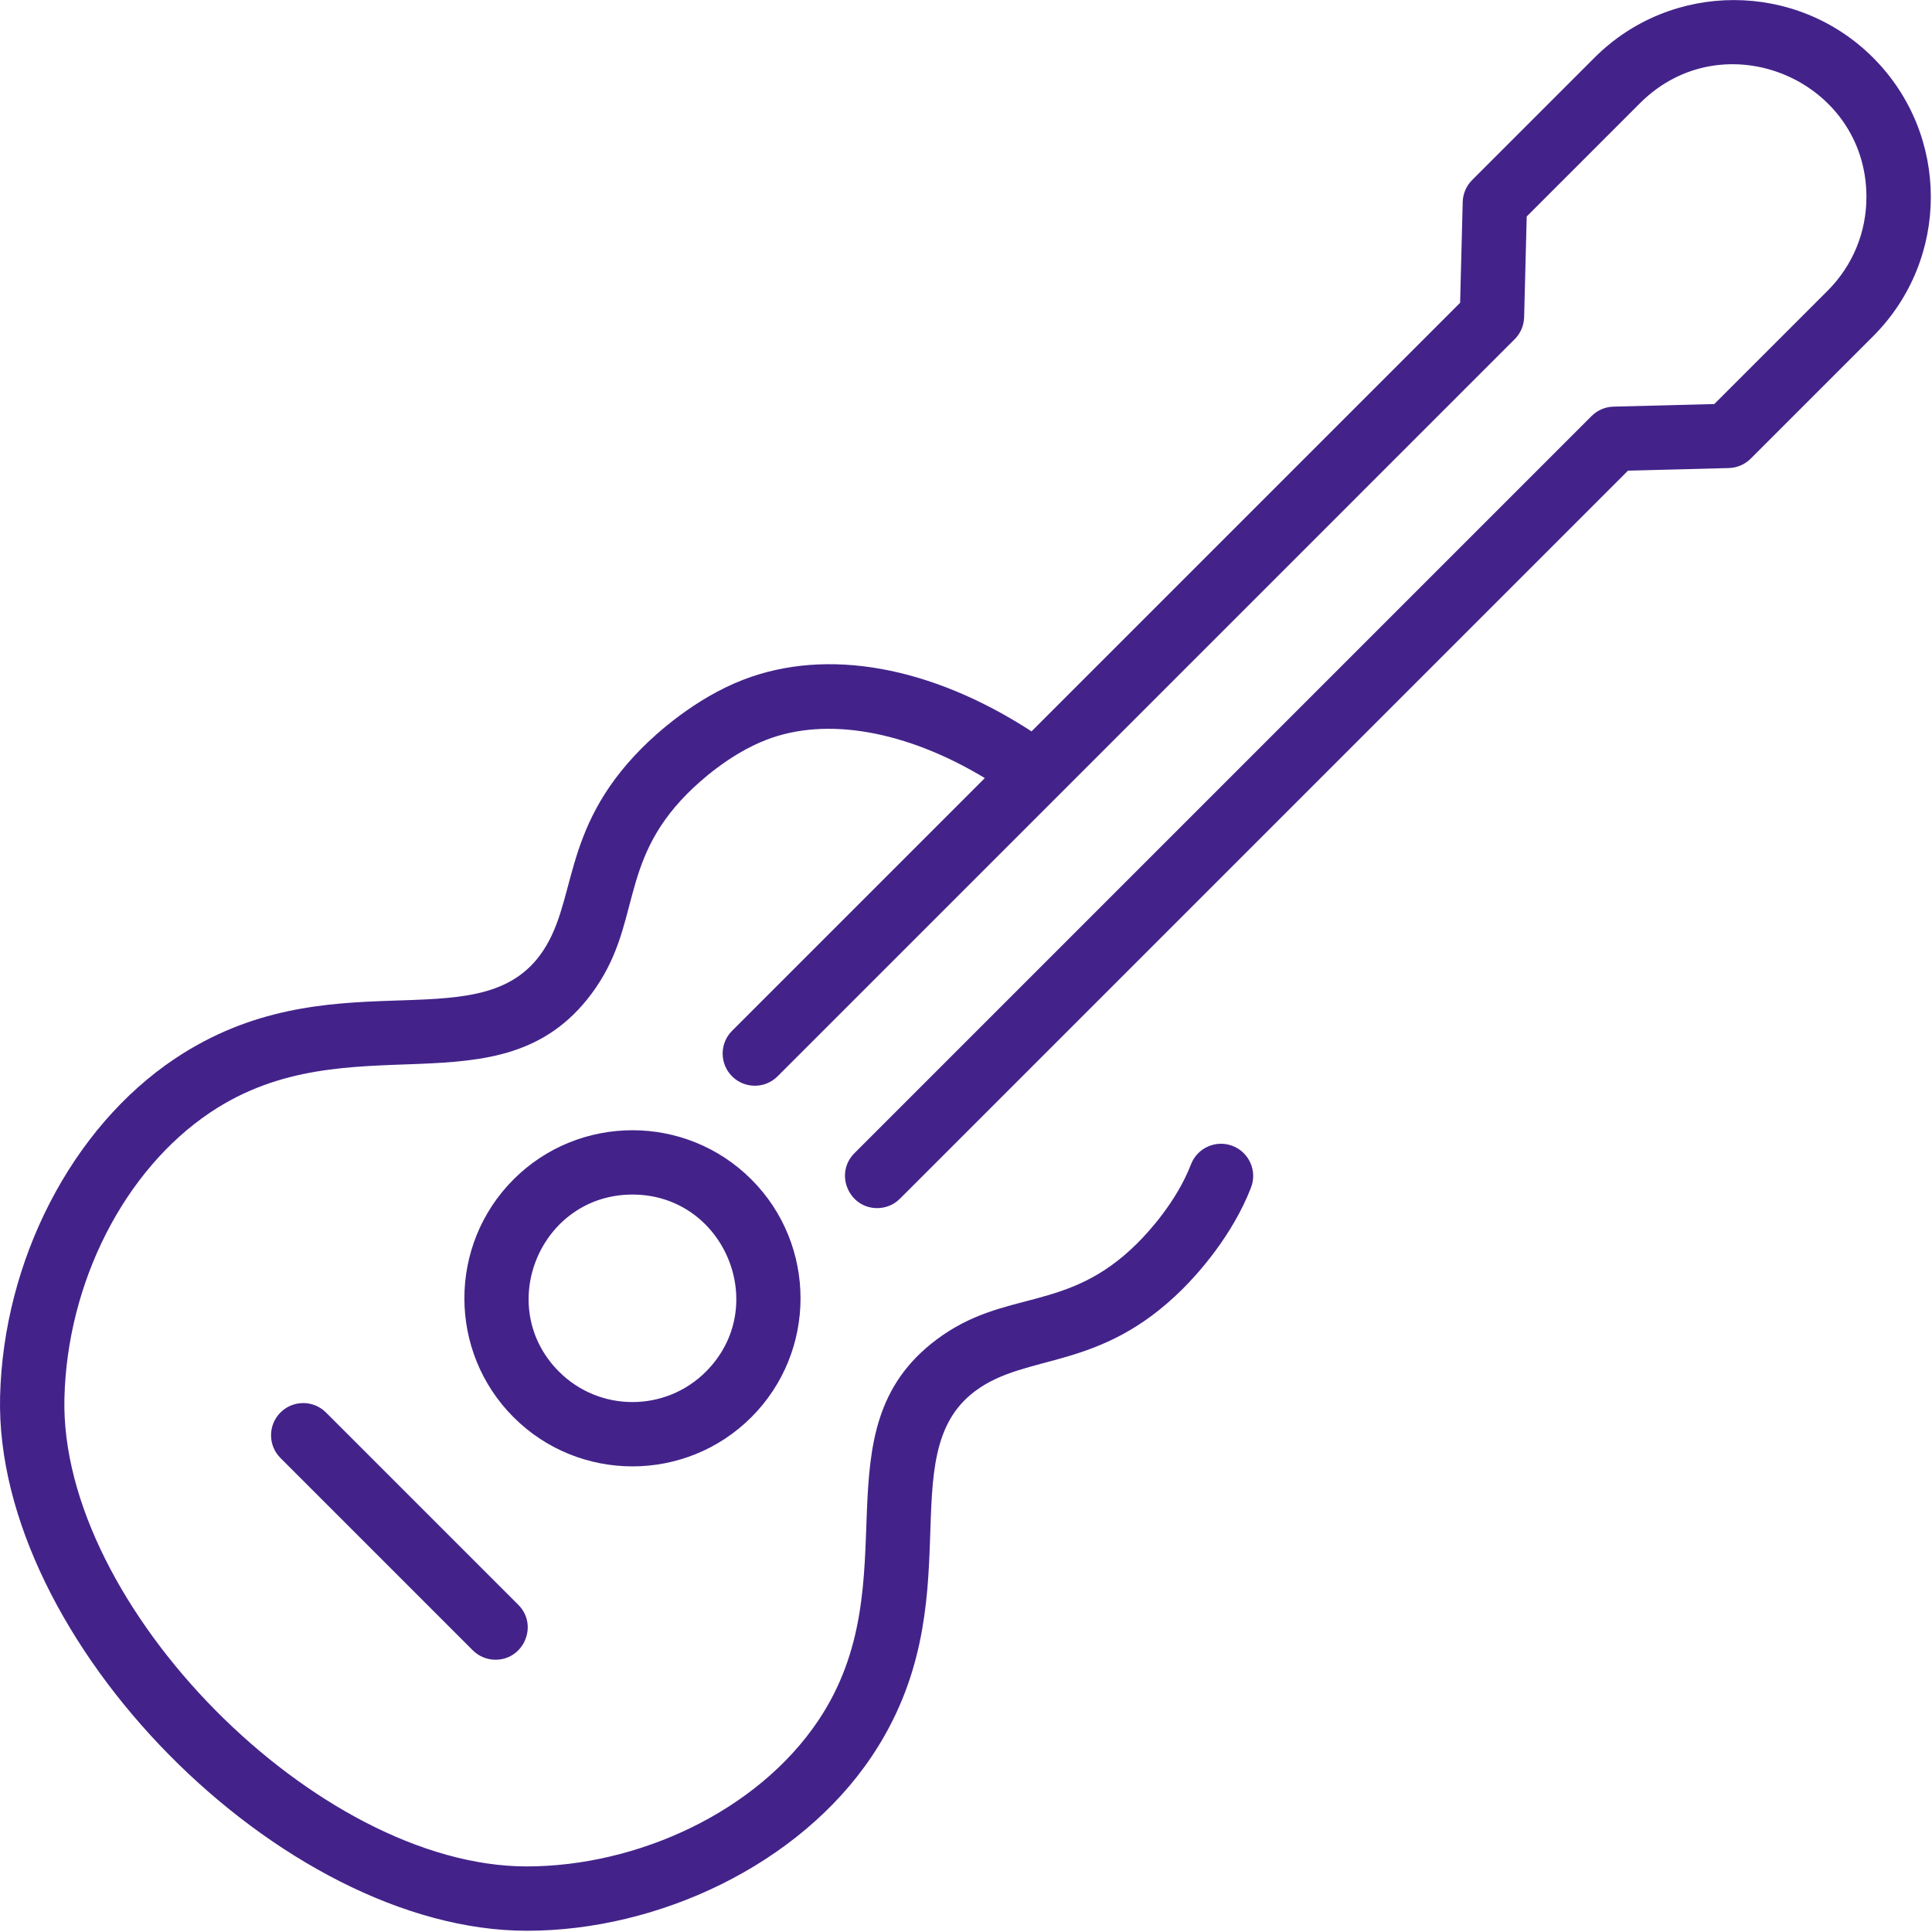 <?xml version="1.0" encoding="UTF-8"?> <svg xmlns="http://www.w3.org/2000/svg" xmlns:xlink="http://www.w3.org/1999/xlink" viewBox="0,0,256,256" width="60px" height="60px"> <g fill="#43238a" fill-rule="nonzero" stroke="none" stroke-width="1" stroke-linecap="butt" stroke-linejoin="miter" stroke-miterlimit="10" stroke-dasharray="" stroke-dashoffset="0" font-family="none" font-weight="none" font-size="none" text-anchor="none" style="mix-blend-mode: normal"> <g transform="scale(0.533,0.533)"> <path d="M465.655,83.598l-30.422,30.422c-1.45,1.45 -3.402,2.288 -5.452,2.34l-25.056,0.643l-180.994,180.996c-1.562,1.562 -3.609,2.343 -5.657,2.343c-7.063,0 -10.712,-8.601 -5.657,-13.657l183.254,-183.255c1.45,-1.45 3.402,-2.288 5.452,-2.34l25.056,-0.643l28.163,-28.163c6.228,-6.228 9.658,-14.509 9.658,-23.317c0,-29.146 -35.502,-44.106 -56.291,-23.315l-28.163,28.163l-0.643,25.055c-0.053,2.05 -0.891,4.002 -2.341,5.452l-183.253,183.255c-3.124,3.123 -8.189,3.123 -11.313,0c-3.125,-3.125 -3.125,-8.189 0,-11.314l62.833,-62.833c-19.466,-11.736 -39.284,-15.321 -54.292,-9.519c-9.307,3.598 -16.854,10.563 -19.666,13.391c-17.461,17.555 -11.122,32.781 -23.894,49.854c-22.616,30.234 -60.044,6.195 -94.668,29.38c-21.349,14.295 -35.594,42.184 -36.292,71.049c-1.246,51.564 62.927,116.411 114.922,116.411c27.359,0 57.226,-13.469 72.52,-36.31c23.193,-34.639 -0.865,-72.044 29.379,-94.669c17.092,-12.786 32.289,-6.423 49.854,-23.893c2.827,-2.813 9.794,-10.364 13.391,-19.667c1.593,-4.121 6.222,-6.17 10.347,-4.577c4.121,1.593 6.17,6.226 4.577,10.347c-4.703,12.166 -13.477,21.704 -17.03,25.24c-20.677,20.567 -38.707,15.753 -51.554,25.362c-21.312,15.941 -0.036,52.477 -25.668,90.759c-18.134,27.081 -53.177,43.406 -85.763,43.406c-61.024,0.002 -132.433,-72.276 -130.97,-132.797c0.819,-33.903 17.848,-66.858 43.384,-83.957c38.286,-25.637 74.813,-4.353 90.759,-25.669c9.645,-12.894 4.761,-30.841 25.361,-51.553c3.534,-3.554 13.069,-12.326 25.242,-17.031c20.872,-8.066 46.697,-3.367 71.673,12.83l106.55,-106.55l0.643,-25.055c0.053,-2.05 0.891,-4.002 2.341,-5.452l30.421,-30.422c19.095,-19.094 50.165,-19.094 69.26,0c19.139,19.14 19.141,50.117 -0.001,69.26zM127.671,352.323c-16.299,-16.3 -16.299,-42.82 0,-59.12c16.299,-16.299 42.82,-16.299 59.119,0c16.299,16.3 16.299,42.82 0,59.12c-16.297,16.297 -42.82,16.299 -59.119,0zM138.985,341.008c10.062,10.063 26.431,10.063 36.492,0c16.224,-16.224 4.633,-44.037 -18.246,-44.037c-22.896,0 -34.461,27.822 -18.246,44.037zM69.725,351.149c-3.125,3.125 -3.125,8.189 0,11.314l47.805,47.806c1.562,1.562 3.609,2.343 5.657,2.343c7.063,0 10.712,-8.601 5.657,-13.657l-47.805,-47.806c-3.123,-3.123 -8.189,-3.123 -11.314,0z"></path> </g> </g> </svg> 